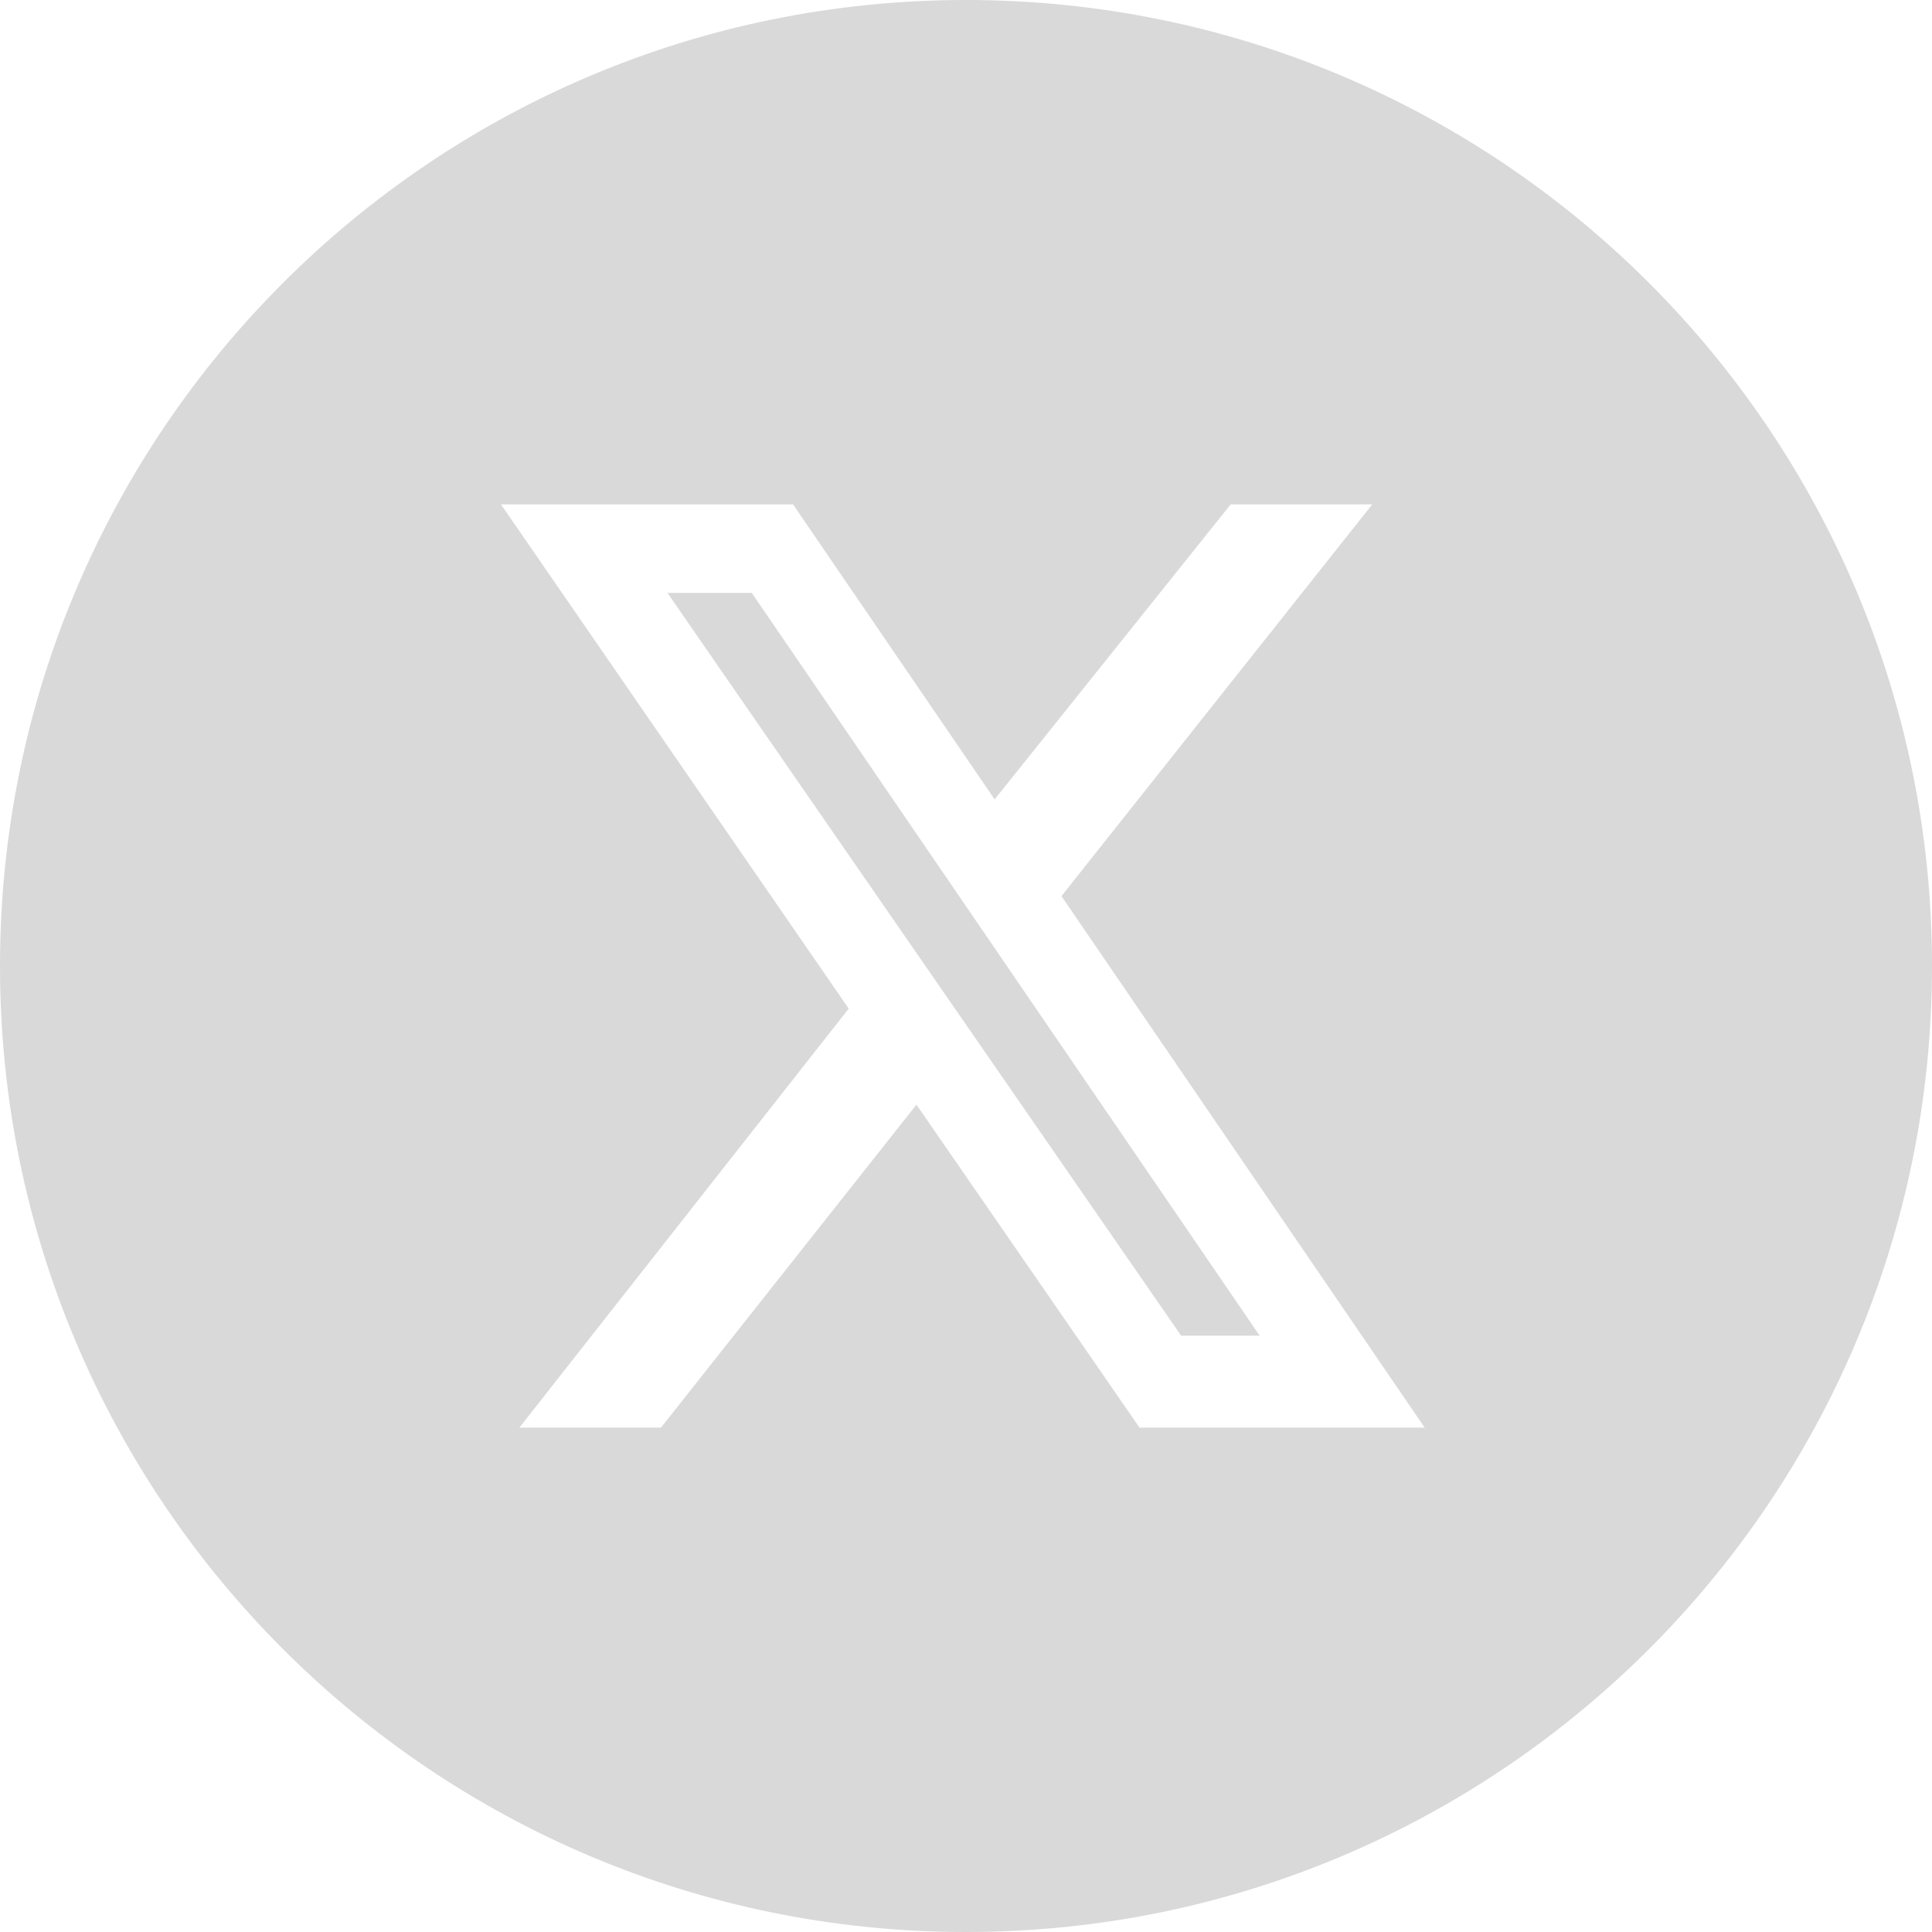 <svg width="17" height="17" viewBox="0 0 17 17" fill="none" xmlns="http://www.w3.org/2000/svg">
<path fill-rule="evenodd" clip-rule="evenodd" d="M8.5 17C13.194 17 17 13.194 17 8.5C17 3.806 13.194 0 8.5 0C3.806 0 0 3.806 0 8.5C0 13.194 3.806 17 8.5 17ZM12.075 4.438H10.829L8.752 7.034L6.978 4.438H4.408L7.468 8.875L4.57 12.562H5.816L8.064 9.72L10.027 12.562H12.536L9.34 7.885L12.075 4.438ZM11.084 11.753H10.393L5.873 5.217H6.615L11.084 11.753Z" fill="#D9D9D9"/>
</svg>
